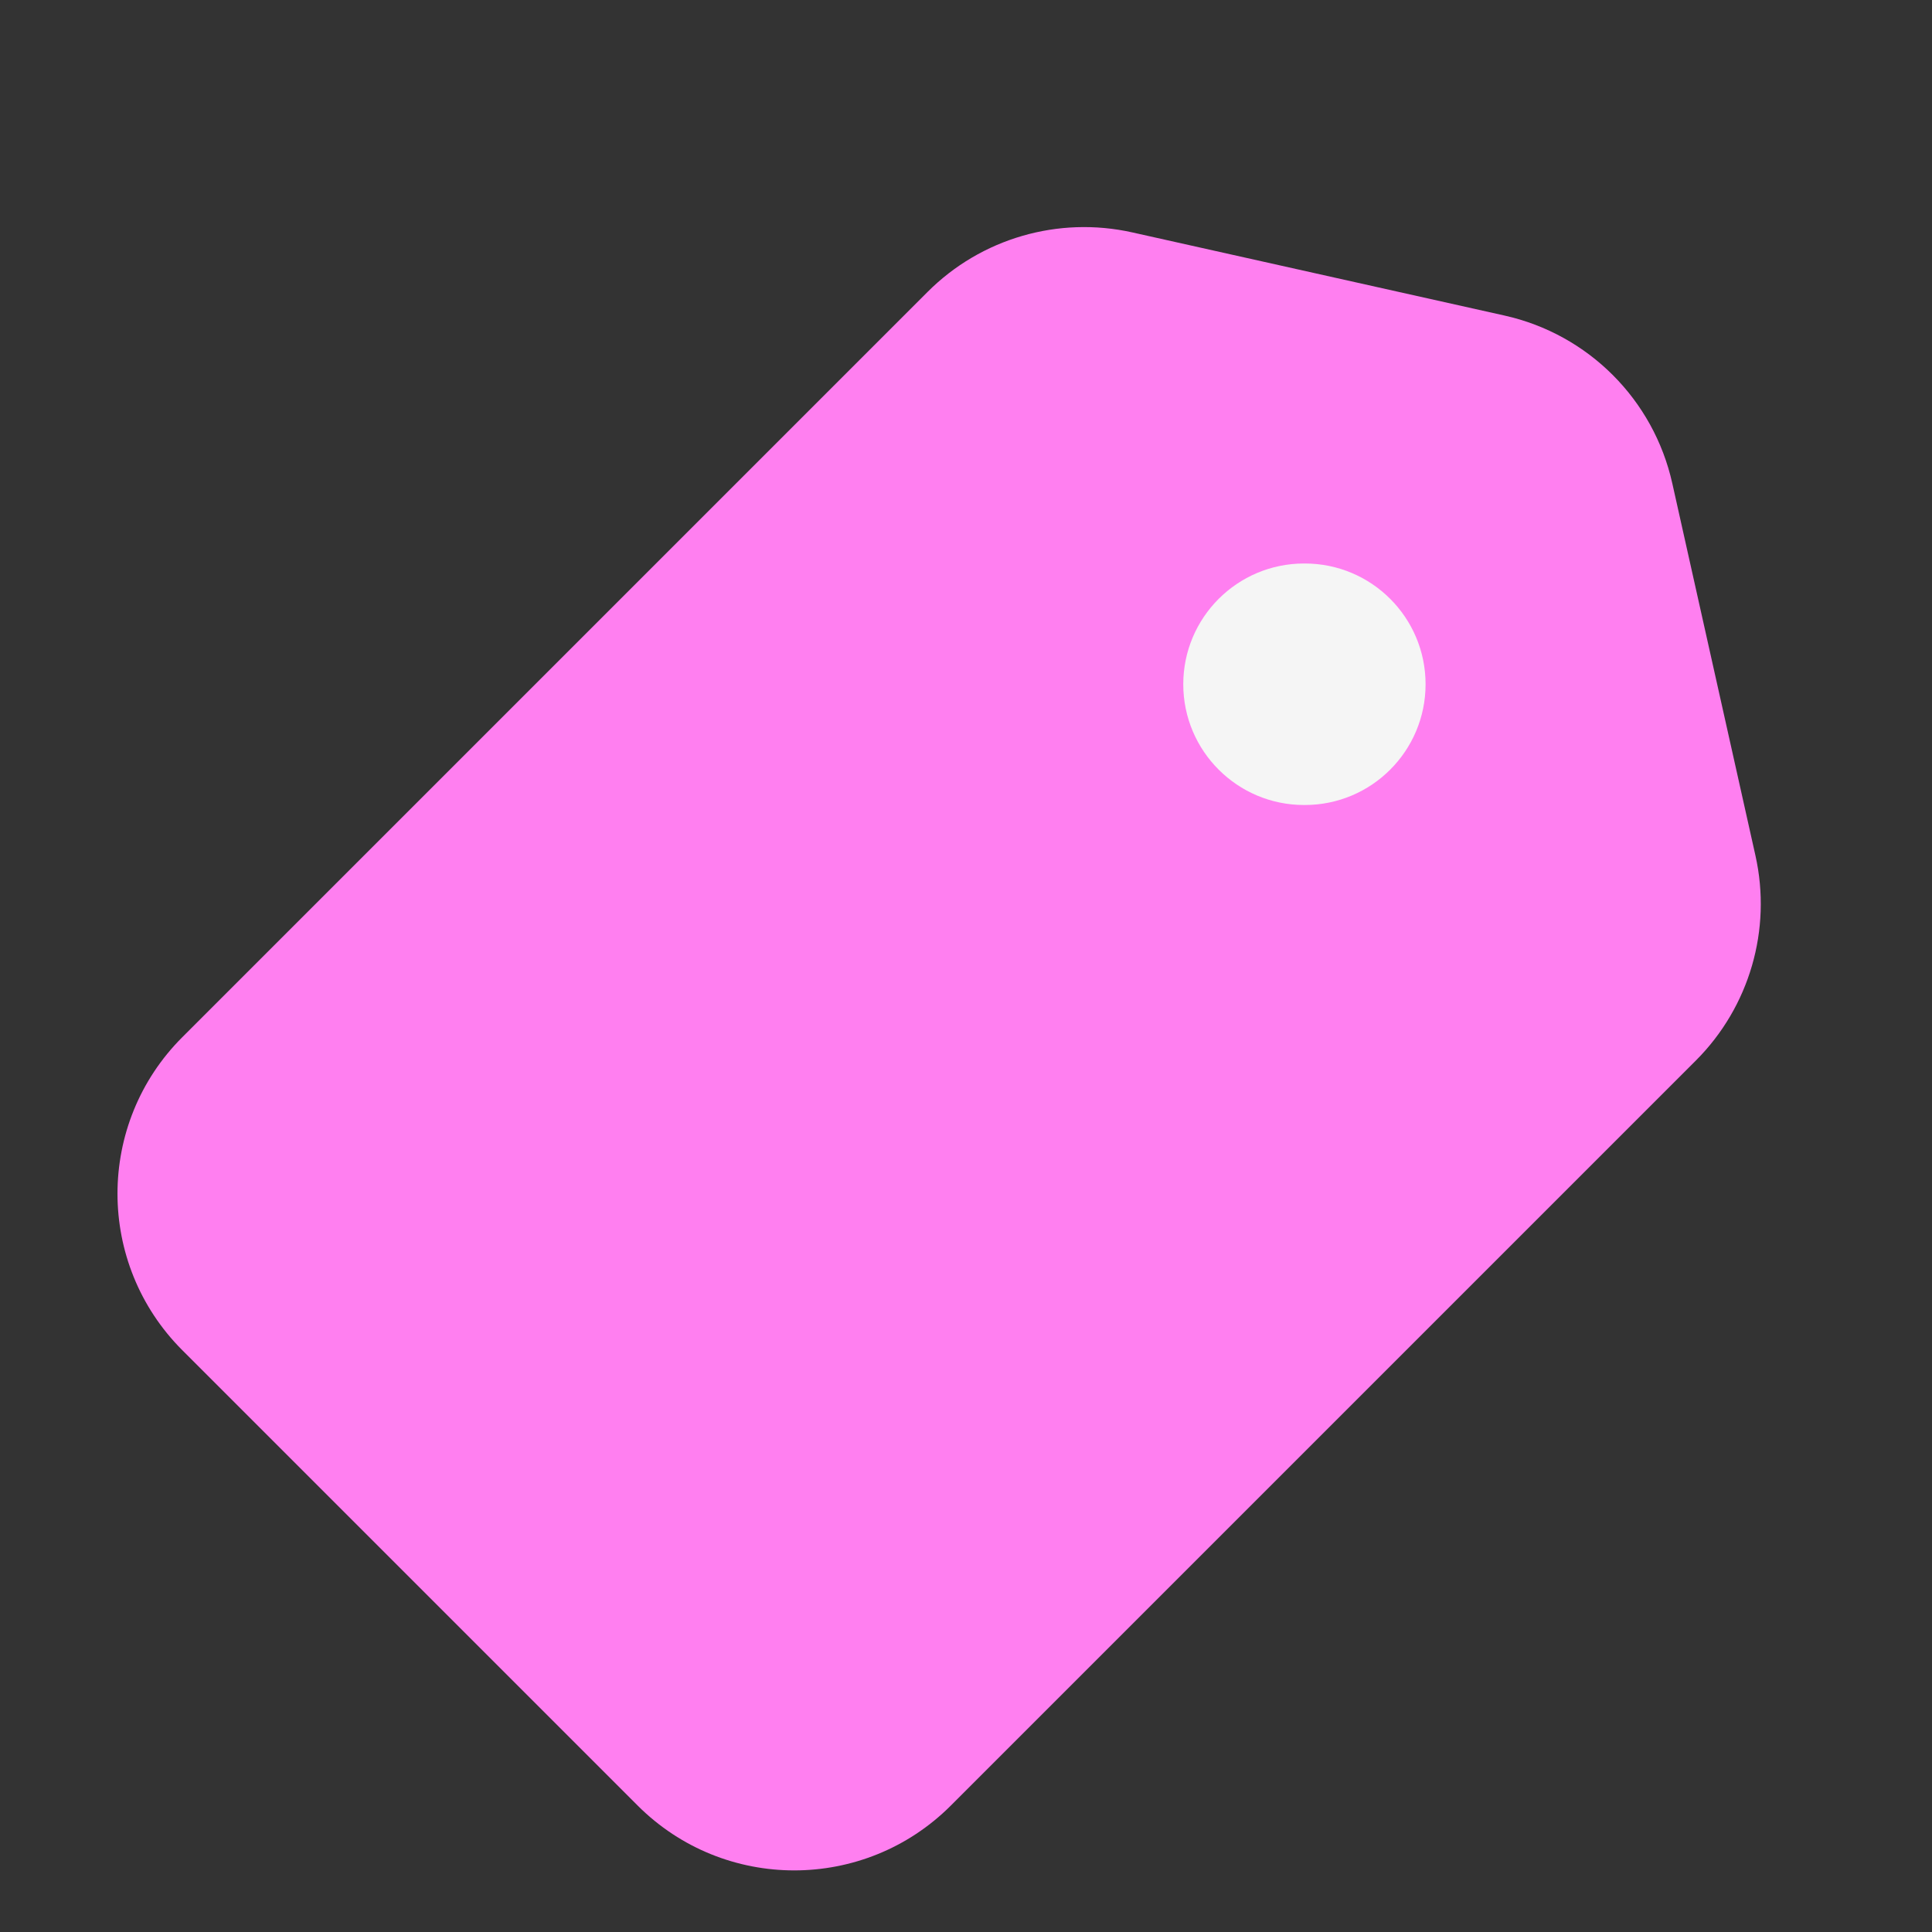 <svg width="24" height="24" viewBox="0 0 24 24" fill="none" xmlns="http://www.w3.org/2000/svg">
<rect x="0" y="0" width="24" height="24" fill="#333333" stroke="none"/>
<g clip-path="url(#clip0_2913_21969)">
<path fill-rule="evenodd" clip-rule="evenodd" d="M2.265 16.773C1.191 15.699 1.191 13.957 2.265 12.884L11.522 3.627C12.187 2.961 13.147 2.682 14.066 2.887L18.69 3.92C19.73 4.152 20.542 4.964 20.774 6.005L21.807 10.629C22.012 11.547 21.733 12.507 21.068 13.173L11.811 22.43C10.737 23.503 8.996 23.503 7.922 22.43L2.265 16.773Z" fill="#FF7FF0"/>
<path fill-rule="evenodd" clip-rule="evenodd" d="M14.699 8.5C14.699 7.672 15.371 7 16.199 7H16.209C17.038 7 17.709 7.672 17.709 8.5C17.709 9.328 17.038 10 16.209 10H16.199C15.371 10 14.699 9.328 14.699 8.5Z" fill="#F5F5F5"/>
</g>
<defs>
<clipPath id="clip0_2913_21969">
<rect width="24" height="24" fill="white"/>
</clipPath>
</defs>
</svg>

